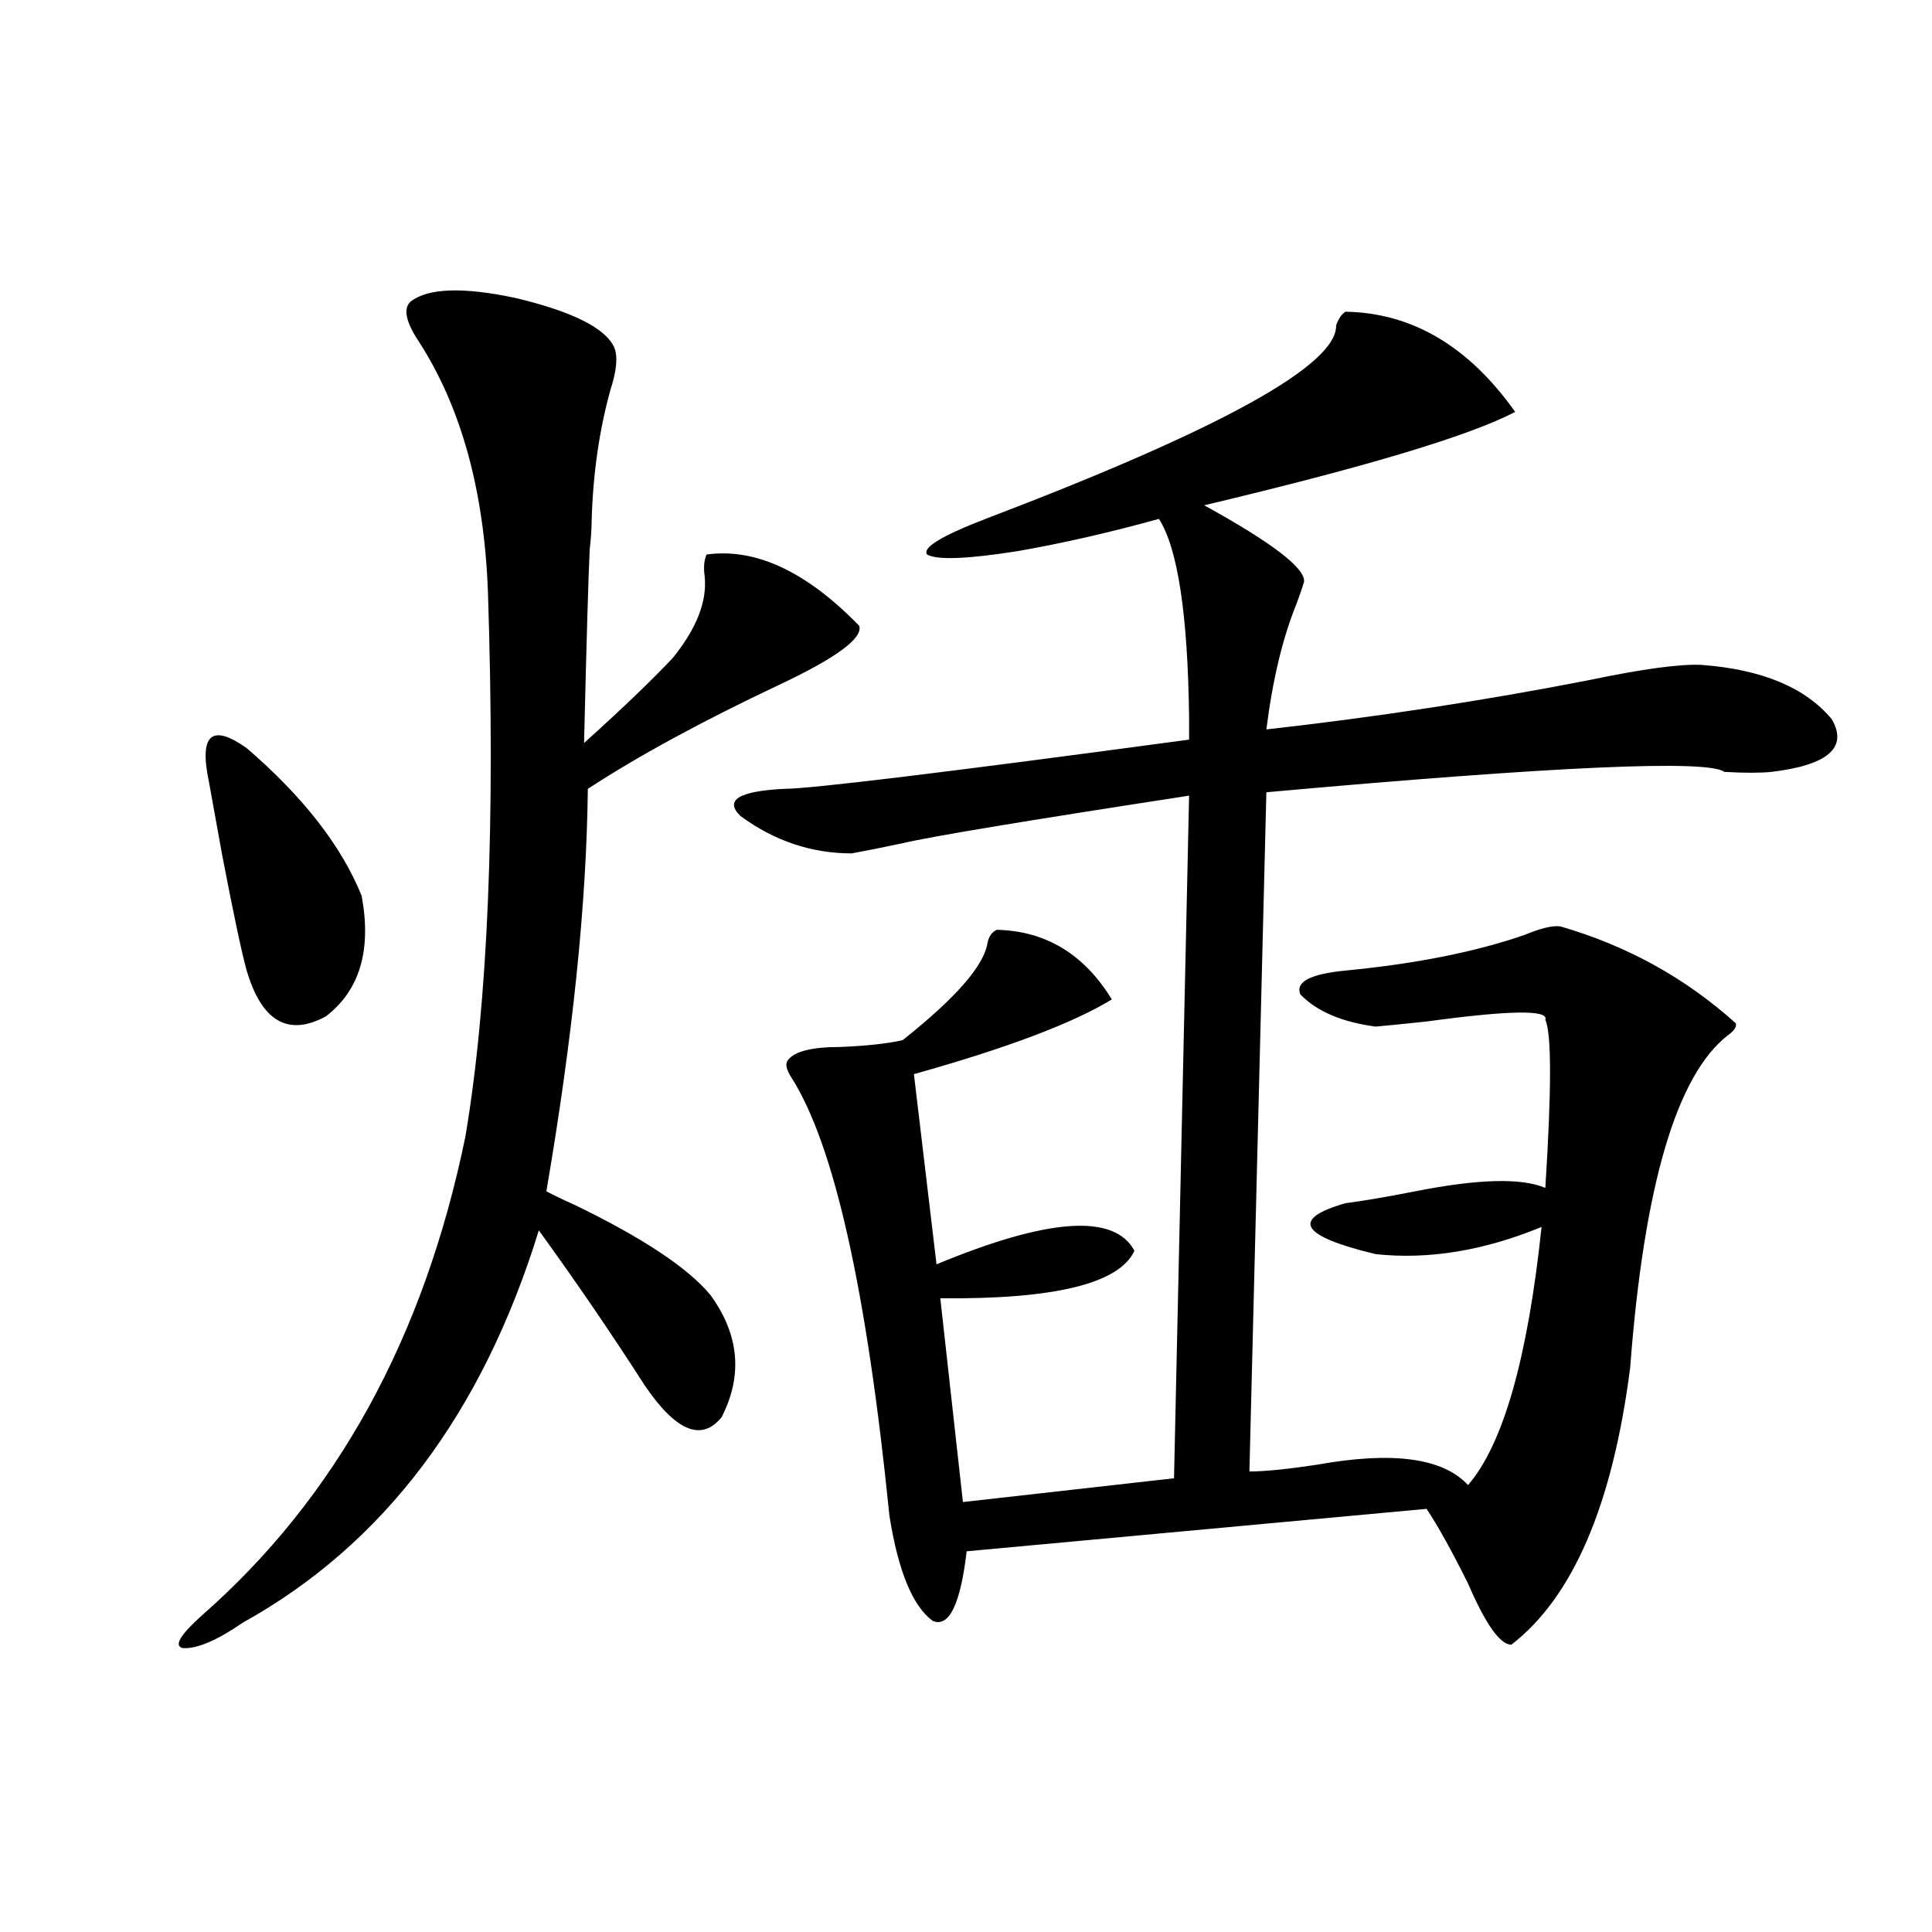 <?xml version="1.0" encoding="utf-8"?>
<!-- Generator: Adobe Illustrator 16.0.0, SVG Export Plug-In . SVG Version: 6.00 Build 0)  -->
<!DOCTYPE svg PUBLIC "-//W3C//DTD SVG 1.1//EN" "http://www.w3.org/Graphics/SVG/1.1/DTD/svg11.dtd">
<svg version="1.1" id="图层_1" xmlns="http://www.w3.org/2000/svg" xmlns:xlink="http://www.w3.org/1999/xlink" x="0px" y="0px"
	 width="1000px" height="1000px" viewBox="0 0 1000 1000" enable-background="new 0 0 1000 1000" xml:space="preserve">
<path d="M212.556,156.066c9.101-7.031,27.316-7.608,54.633-1.758c29.268,7.031,46.173,15.532,50.73,25.488
	c1.951,4.696,1.296,12.017-1.951,21.973c-5.854,21.094-9.115,43.945-9.756,68.555c0,3.516-0.335,8.212-0.976,14.063
	c-0.655,12.896-1.631,46.294-2.927,100.195c19.512-17.578,34.786-32.218,45.853-43.945c12.348-15.229,17.881-29.292,16.585-42.188
	c-0.655-4.683-0.335-8.487,0.976-11.426c25.365-3.516,51.706,8.789,79.022,36.914c1.951,6.454-12.042,16.699-41.95,30.762
	c-39.679,18.759-72.528,36.626-98.534,53.613c-0.655,59.188-7.805,128.622-21.463,208.301c3.247,1.758,8.125,4.106,14.634,7.031
	c35.121,17.001,58.535,32.52,70.242,46.582c14.954,20.517,16.905,41.61,5.854,63.281c-10.411,12.896-23.749,7.333-39.999-16.699
	c-16.92-26.367-35.121-53.022-54.633-79.98c-29.268,94.922-80.333,162.598-153.167,203.027
	c-13.658,9.366-24.069,13.761-31.219,13.184c-4.558-1.181-1.311-6.743,9.756-16.699c69.587-60.933,115.119-143.55,136.582-247.852
	c11.707-69.132,15.609-163.175,11.707-282.129c-1.951-52.734-13.993-96.089-36.097-130.078
	C209.949,166.325,208.653,159.582,212.556,156.066z M108.168,404.797c-5.213-24.609,1.296-30.46,19.512-17.578
	c29.268,25.2,49.1,50.688,59.511,76.465c5.198,28.125-0.976,48.931-18.536,62.402c-19.512,10.547-33.17,2.637-40.975-23.73
	c-2.606-9.366-6.829-29.292-12.683-59.766C111.735,424.435,109.464,411.828,108.168,404.797z M696.446,161.34
	c34.466,0.591,63.733,17.88,87.803,51.855c-23.414,12.305-77.071,28.427-160.972,48.34c35.121,19.336,52.347,32.52,51.706,39.551
	c-0.655,2.349-1.951,6.152-3.902,11.426c-7.164,17.578-12.362,39.263-15.609,65.039c57.225-6.44,112.833-14.941,166.825-25.488
	c27.957-5.851,47.469-8.487,58.535-7.91c31.219,2.349,53.657,11.728,67.315,28.125c8.445,14.653-1.951,23.73-31.219,27.246
	c-5.854,0.591-13.993,0.591-24.39,0c-8.46-6.44-87.482-2.925-237.067,10.547l-8.78,351.563c7.805,0,19.512-1.167,35.121-3.516
	c39.023-7.031,65.029-3.516,78.047,10.547c18.201-21.094,30.884-65.616,38.048-133.594c-29.923,12.305-58.535,17.001-85.852,14.063
	c-39.023-9.366-44.236-18.155-15.609-26.367c9.101-1.167,21.128-3.214,36.097-6.152c32.515-6.44,54.953-7.031,67.315-1.758
	c3.247-50.977,3.247-79.98,0-87.012c1.951-5.273-18.536-4.972-61.462,0.879c-11.066,1.181-19.847,2.06-26.341,2.637
	c-17.561-2.335-30.578-7.91-39.023-16.699c-2.606-6.44,5.198-10.547,23.414-12.305c36.417-3.516,67.315-9.668,92.681-18.457
	c8.445-3.516,14.634-4.972,18.536-4.395c34.466,9.97,64.709,26.669,90.729,50.098c0.641,1.758-0.655,3.817-3.902,6.152
	c-26.676,20.517-43.581,77.935-50.73,172.266c-9.115,70.903-29.603,118.652-61.462,143.262c-5.854,0-13.338-10.547-22.438-31.641
	c-8.46-16.987-15.609-29.883-21.463-38.672l-238.043,21.973c-3.262,27.534-9.115,39.551-17.561,36.035
	c-10.411-7.622-17.896-25.776-22.438-54.492c-11.707-116.593-28.627-192.179-50.73-226.758c-2.606-4.093-3.262-7.031-1.951-8.789
	c3.247-4.683,12.348-7.031,27.316-7.031c13.658-0.577,24.39-1.758,32.194-3.516c27.316-21.671,41.95-38.37,43.901-50.098
	c0.641-3.516,2.271-5.851,4.878-7.031c25.365,0.591,45.197,12.606,59.511,36.035c-20.167,12.305-54.313,25.2-102.437,38.672
	l11.707,98.438c57.88-24.019,92.025-26.367,102.437-7.031c-7.805,17.001-41.31,25.2-100.485,24.609l11.707,105.469l109.266-12.305
	l7.805-353.32c-83.9,12.896-133.335,21.094-148.289,24.609c-11.066,2.349-19.847,4.106-26.341,5.273
	c-20.822,0-39.999-6.44-57.56-19.336c-8.46-8.198-0.976-12.882,22.438-14.063c13.658,0,83.565-8.487,209.751-25.488
	c0-2.335,0-6.152,0-11.426c-0.655-53.312-5.854-87.589-15.609-102.832c-25.365,7.031-49.755,12.606-73.169,16.699
	c-26.021,4.106-41.63,4.696-46.828,1.758c-2.606-3.516,7.47-9.668,30.243-18.457c121.613-46.28,182.1-79.679,181.459-100.195
	C692.864,164.855,694.495,162.521,696.446,161.34z"/>
</svg>

